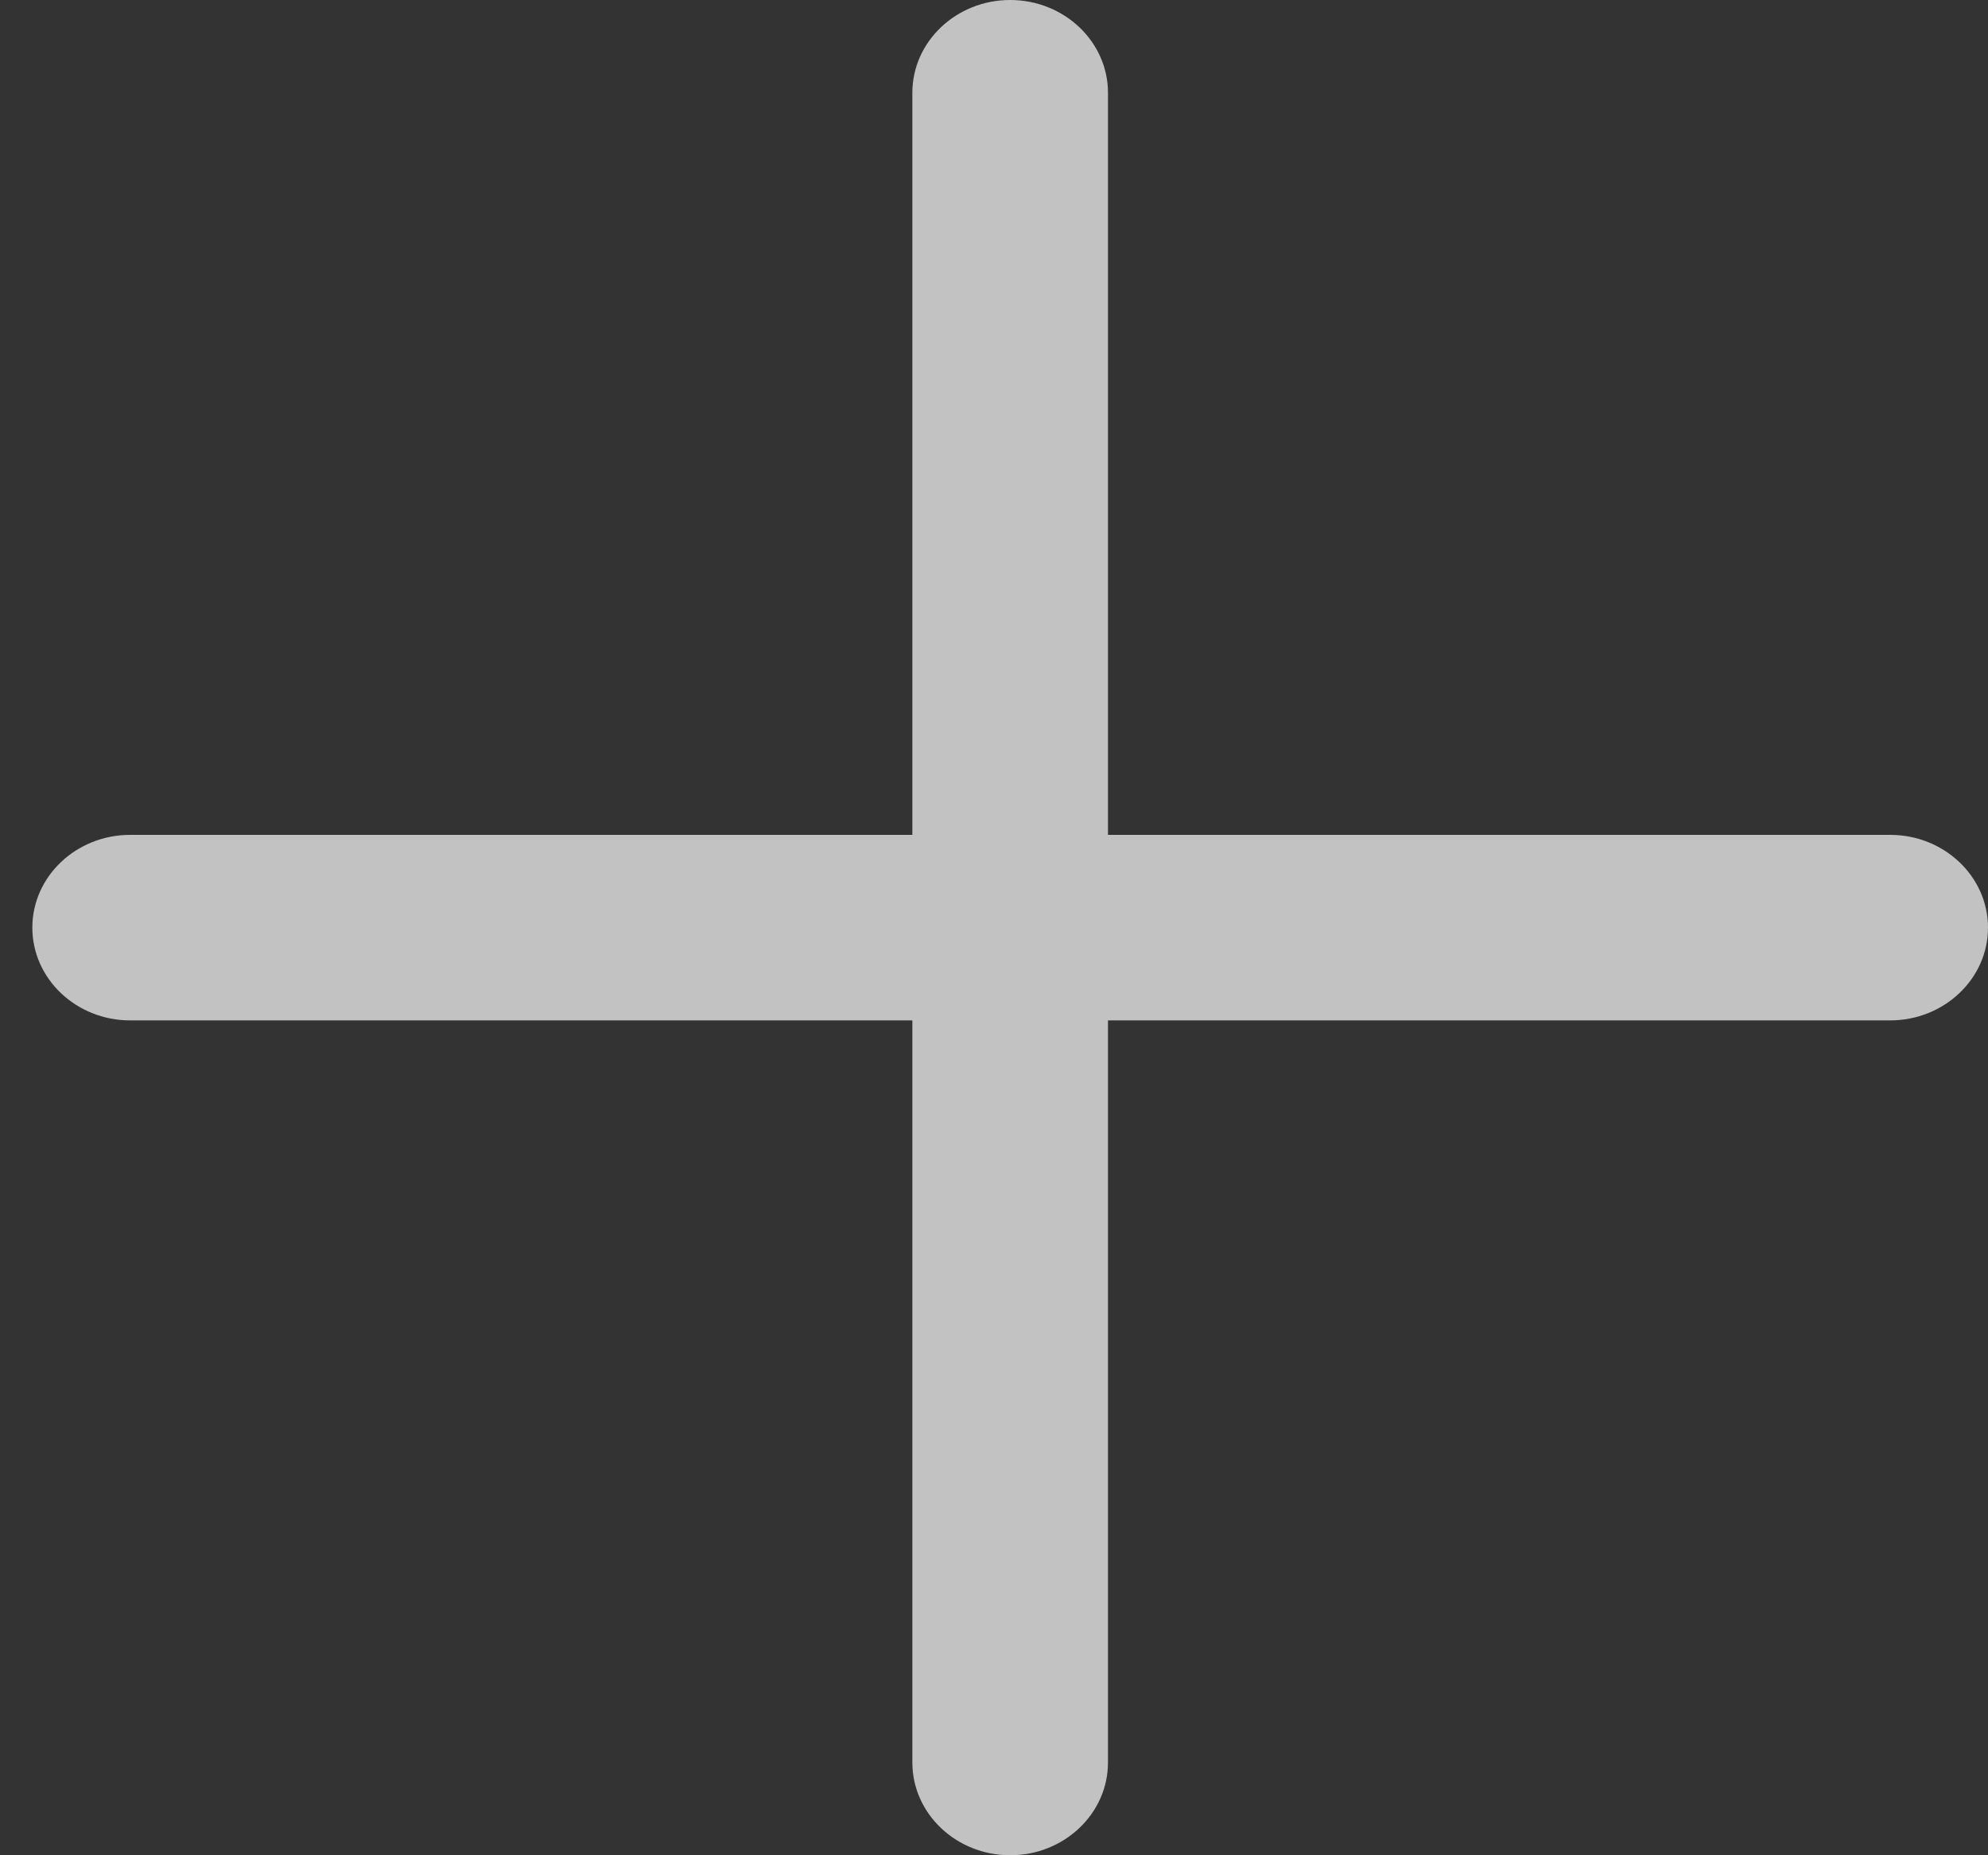 <svg xmlns="http://www.w3.org/2000/svg" fill="none" viewBox="0 0 15 14" height="14" width="15">
<rect x="0" y="0" width="15" height="14" fill="#333333" stroke="none"/>
<path fill-opacity="0.7" fill="white" d="M14.262 6.3H8.36V0.7C8.36 0.314 8.029 0 7.622 0C7.215 0 6.884 0.314 6.884 0.7V6.3H0.982C0.575 6.3 0.244 6.614 0.244 7C0.244 7.386 0.575 7.7 0.982 7.7H6.884V13.3C6.884 13.686 7.215 14 7.622 14C8.029 14 8.36 13.686 8.36 13.3V7.7H14.262C14.669 7.7 15 7.386 15 7C15 6.614 14.669 6.3 14.262 6.3Z"></path>
</svg>
